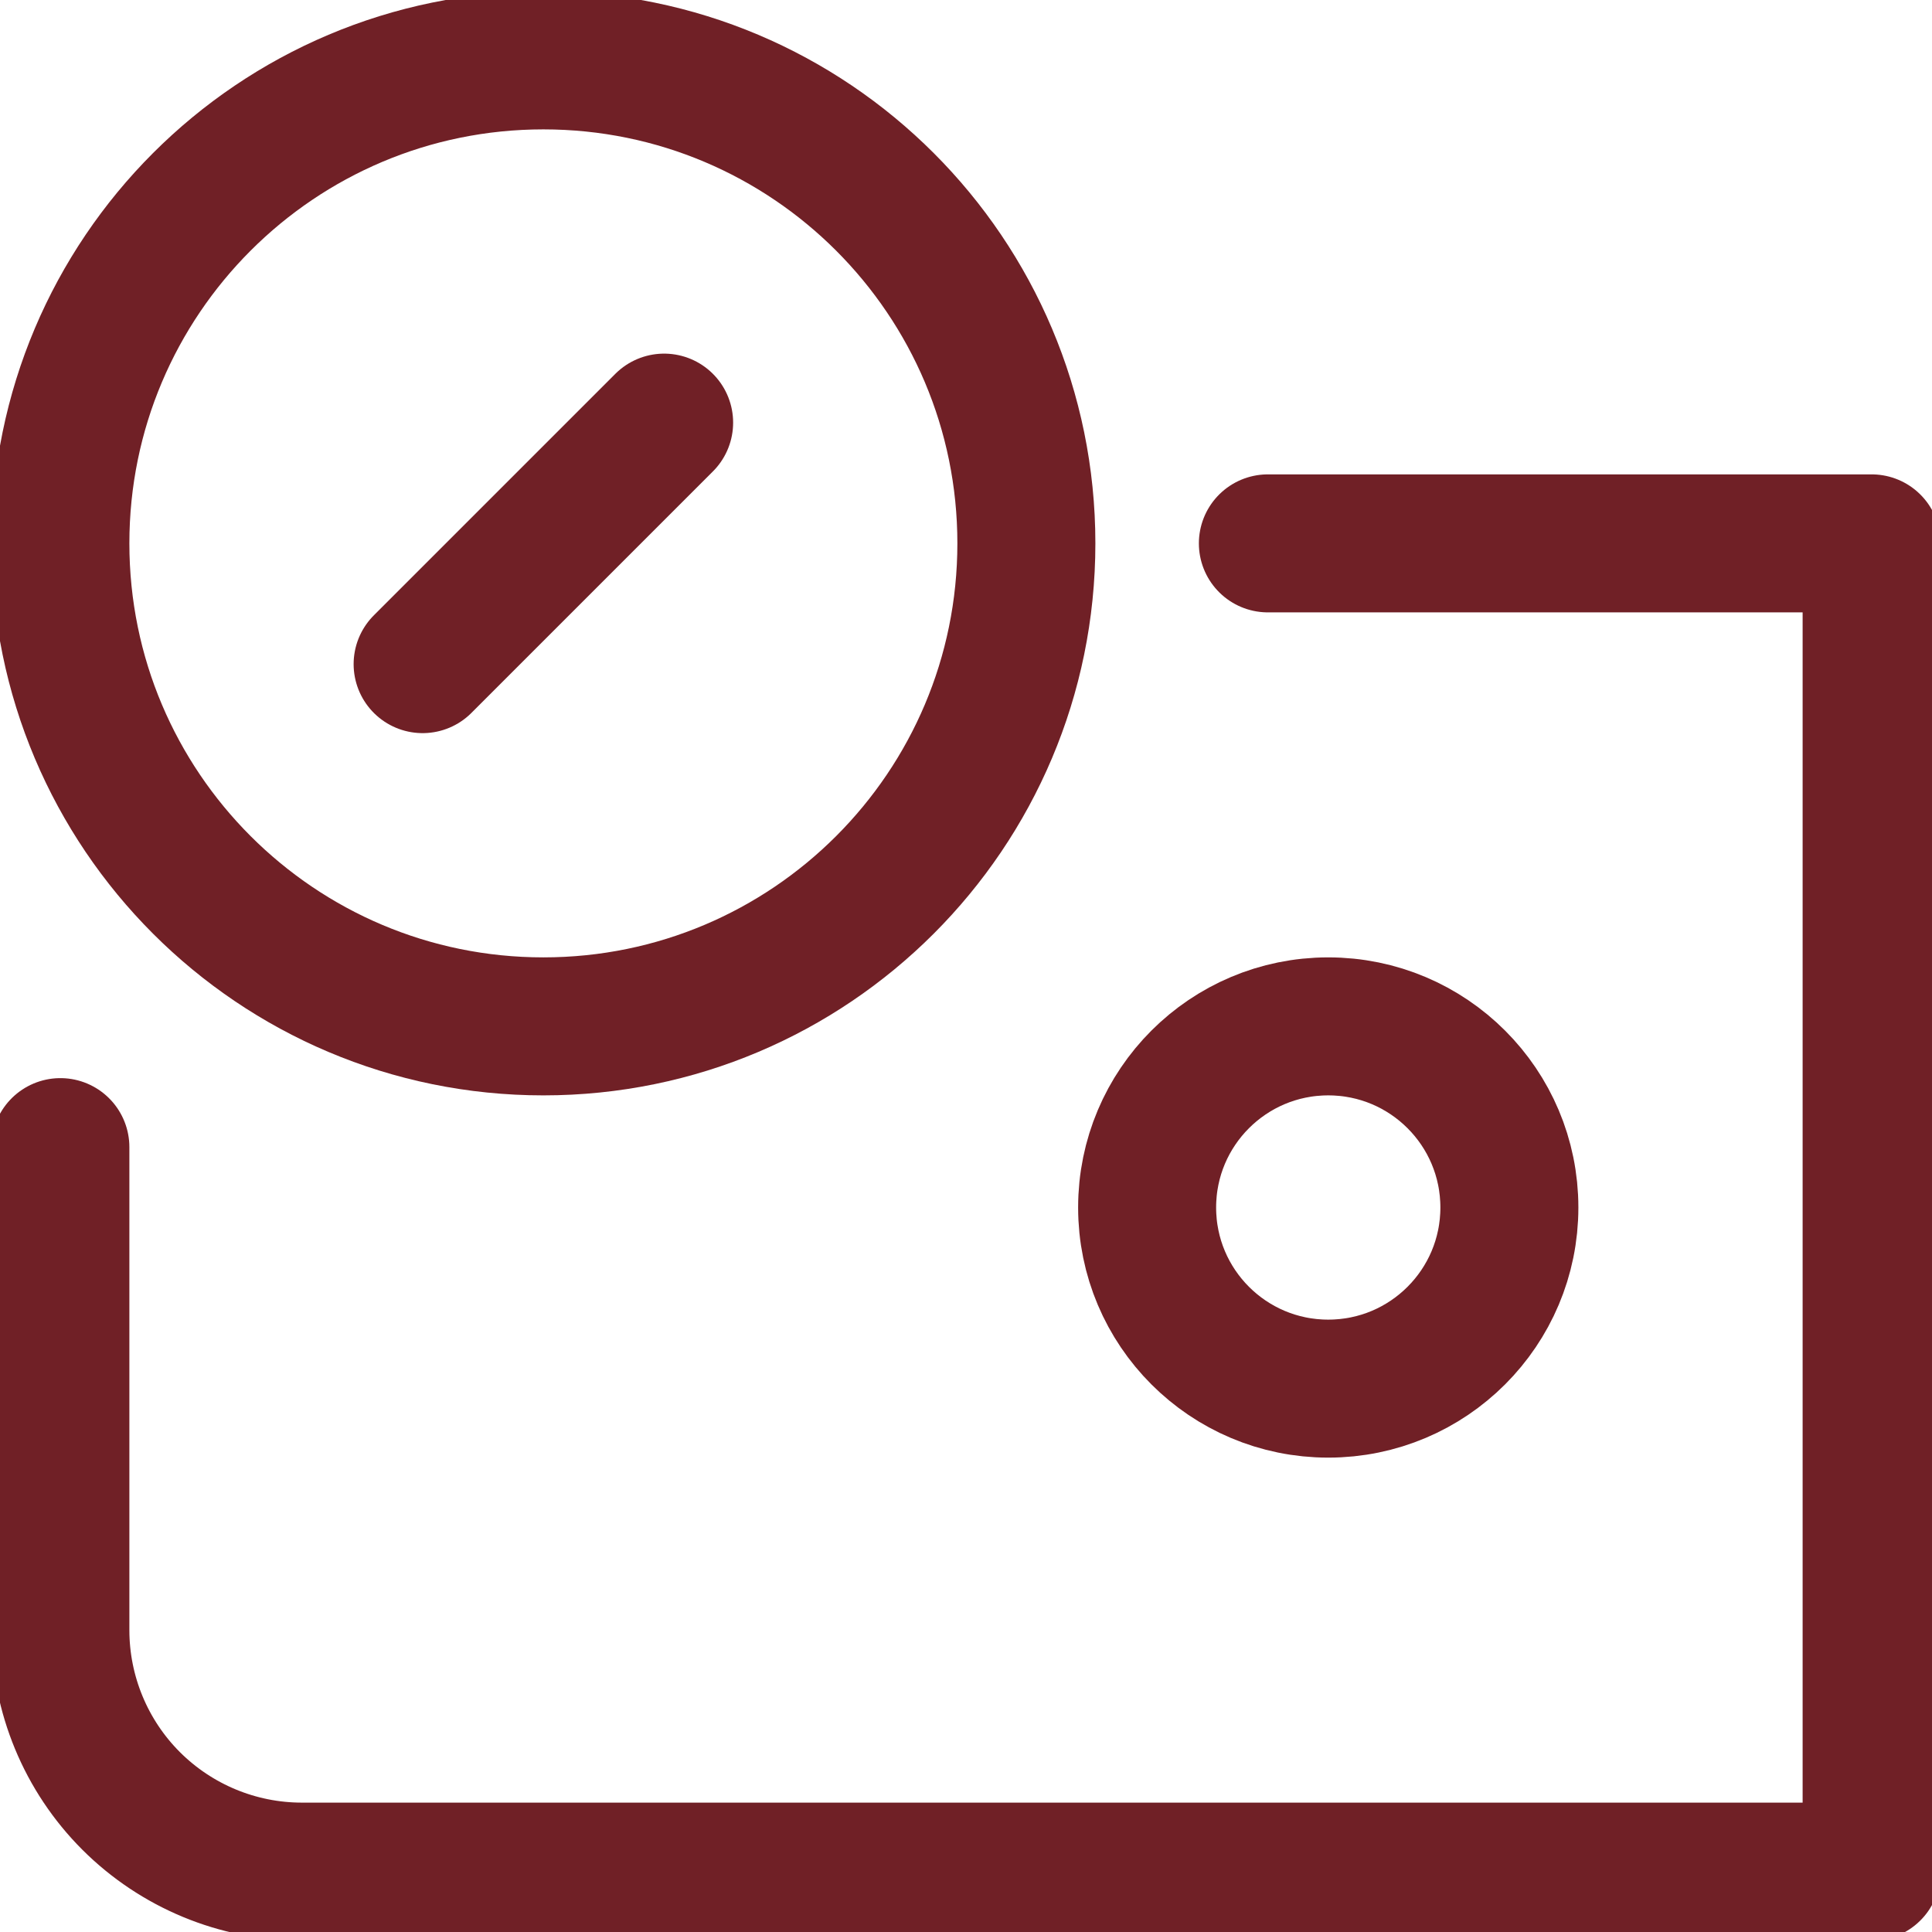 <svg width="28" height="28" viewBox="0 0 28 28" fill="none" xmlns="http://www.w3.org/2000/svg">
<g clip-path="url(#clip0_1019:10488)">
<path d="M19.25 20.125C20.7 20.125 21.875 18.95 21.875 17.5C21.875 16.05 20.7 14.875 19.25 14.875C17.8 14.875 16.625 16.05 16.625 17.5C16.625 18.95 17.8 20.125 19.25 20.125Z" stroke="#702026" stroke-width="2" stroke-linecap="round" stroke-linejoin="round"/>
<path d="M0.875 16.625V23.625C0.875 24.553 1.244 25.444 1.9 26.1C2.557 26.756 3.447 27.125 4.375 27.125H27.125V7.875H18.375" stroke="#702026" stroke-width="2" stroke-linecap="round" stroke-linejoin="round"/>
<path d="M7.875 14.875C11.741 14.875 14.875 11.741 14.875 7.875C14.875 4.009 11.741 0.875 7.875 0.875C4.009 0.875 0.875 4.009 0.875 7.875C0.875 11.741 4.009 14.875 7.875 14.875Z" stroke="#702026" stroke-width="2" stroke-linecap="round" stroke-linejoin="round"/>
<path d="M9.625 6.125L6.125 9.625" stroke="#702026" stroke-width="2" stroke-linecap="round" stroke-linejoin="round"/>
</g>
<defs>
<clipPath id="clip0_1019:10488">
<rect width="28" height="28" fill="white"/>
</clipPath>
</defs>
</svg>
